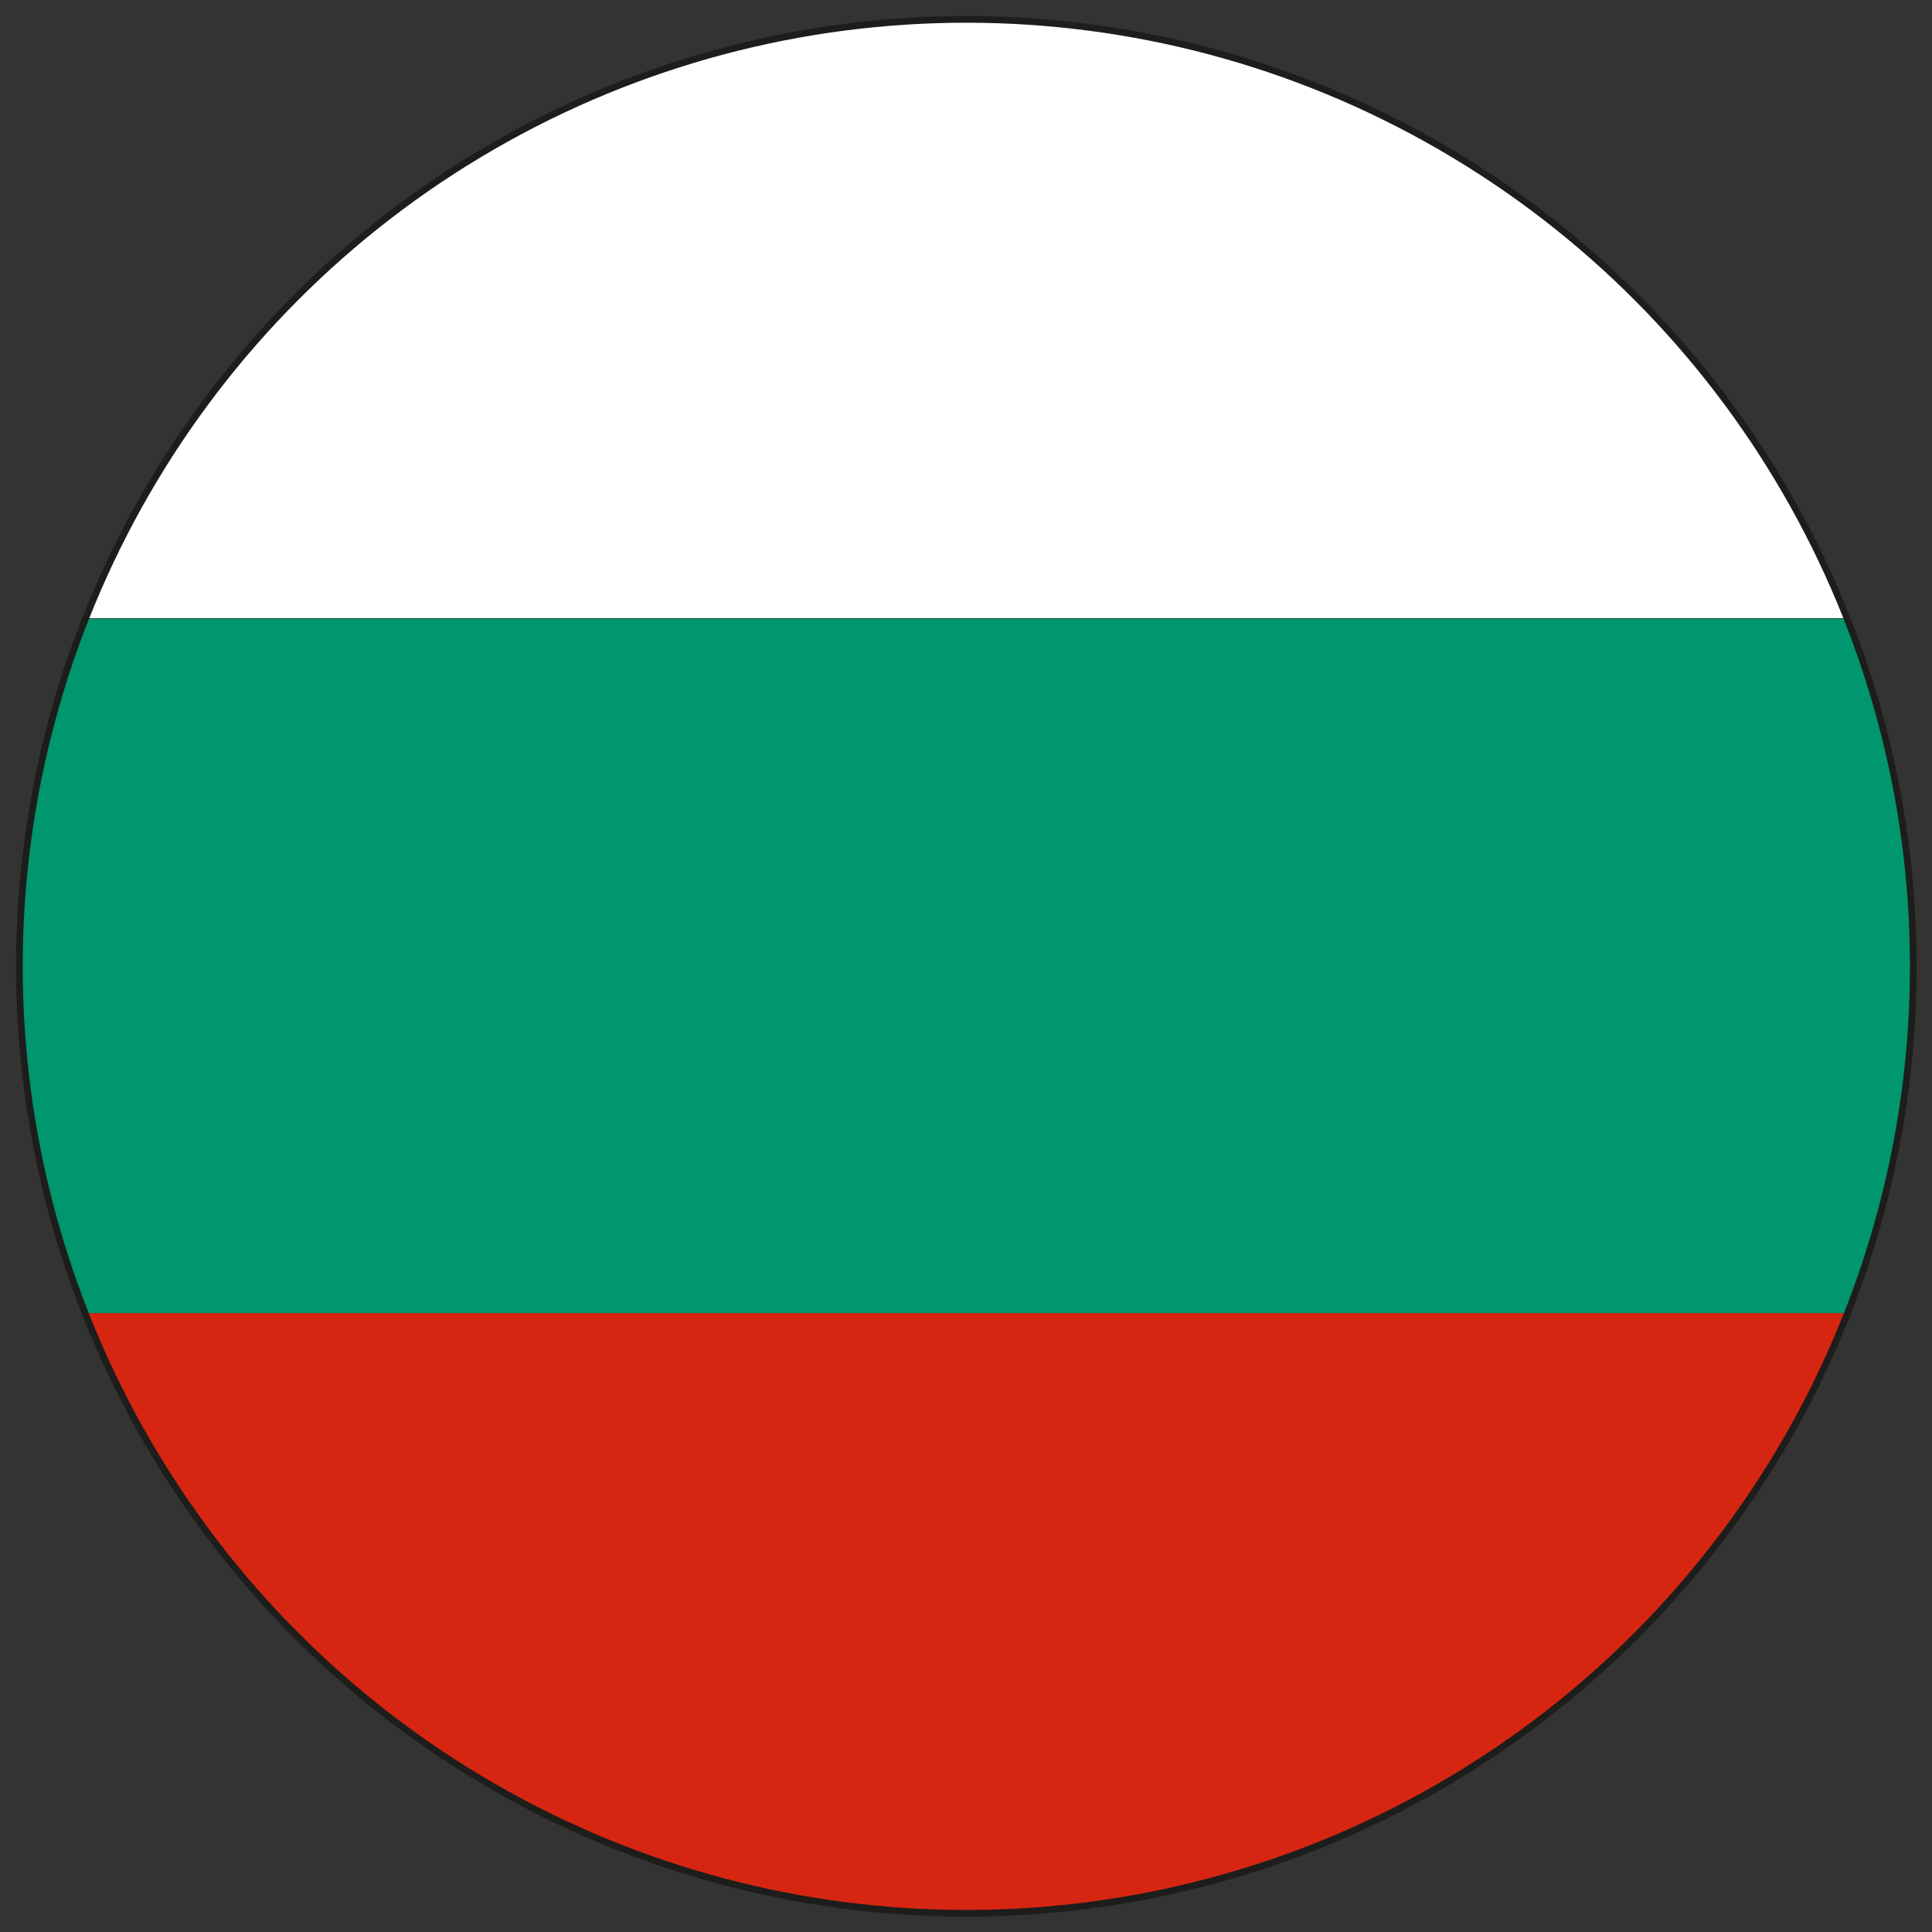 <?xml version="1.0" encoding="utf-8"?>
<!-- Generator: Adobe Illustrator 21.0.0, SVG Export Plug-In . SVG Version: 6.00 Build 0)  -->
<svg version="1.1" id="Lager_1" xmlns="http://www.w3.org/2000/svg" xmlns:xlink="http://www.w3.org/1999/xlink" x="0px" y="0px"
	 viewBox="0 0 289.1 289.1" style="enable-background:new 0 0 289.1 289.1;" xml:space="preserve">
<rect x="0" y="0" width="289.1" height="289.1" fill="#333333" stroke="none"/>
<style type="text/css">
	.st0{clip-path:url(#SVGID_2_);}
	.st1{fill:#00966E;}
	.st2{fill:#D62612;}
	.st3{fill:#FFFFFF;}
	.st4{fill:none;stroke:#1D1D1B;stroke-miterlimit:10;}
</style>
<g>
	<g>
		<defs>
			<circle id="SVGID_1_" cx="144.5" cy="144.5" r="141.7"/>
		</defs>
		<clipPath id="SVGID_2_">
			<use xlink:href="#SVGID_1_"  style="overflow:visible;"/>
		</clipPath>
		<g class="st0">
			<rect x="-11.4" y="92.6" class="st1" width="311.8" height="103.9"/>
			<rect x="-11.4" y="196.5" class="st2" width="311.8" height="103.9"/>
			<rect x="-11.4" y="-11.4" class="st3" width="311.8" height="103.9"/>
		</g>
	</g>
</g>
<circle class="st4" cx="144.6" cy="144.6" r="141.7"/>
</svg>
